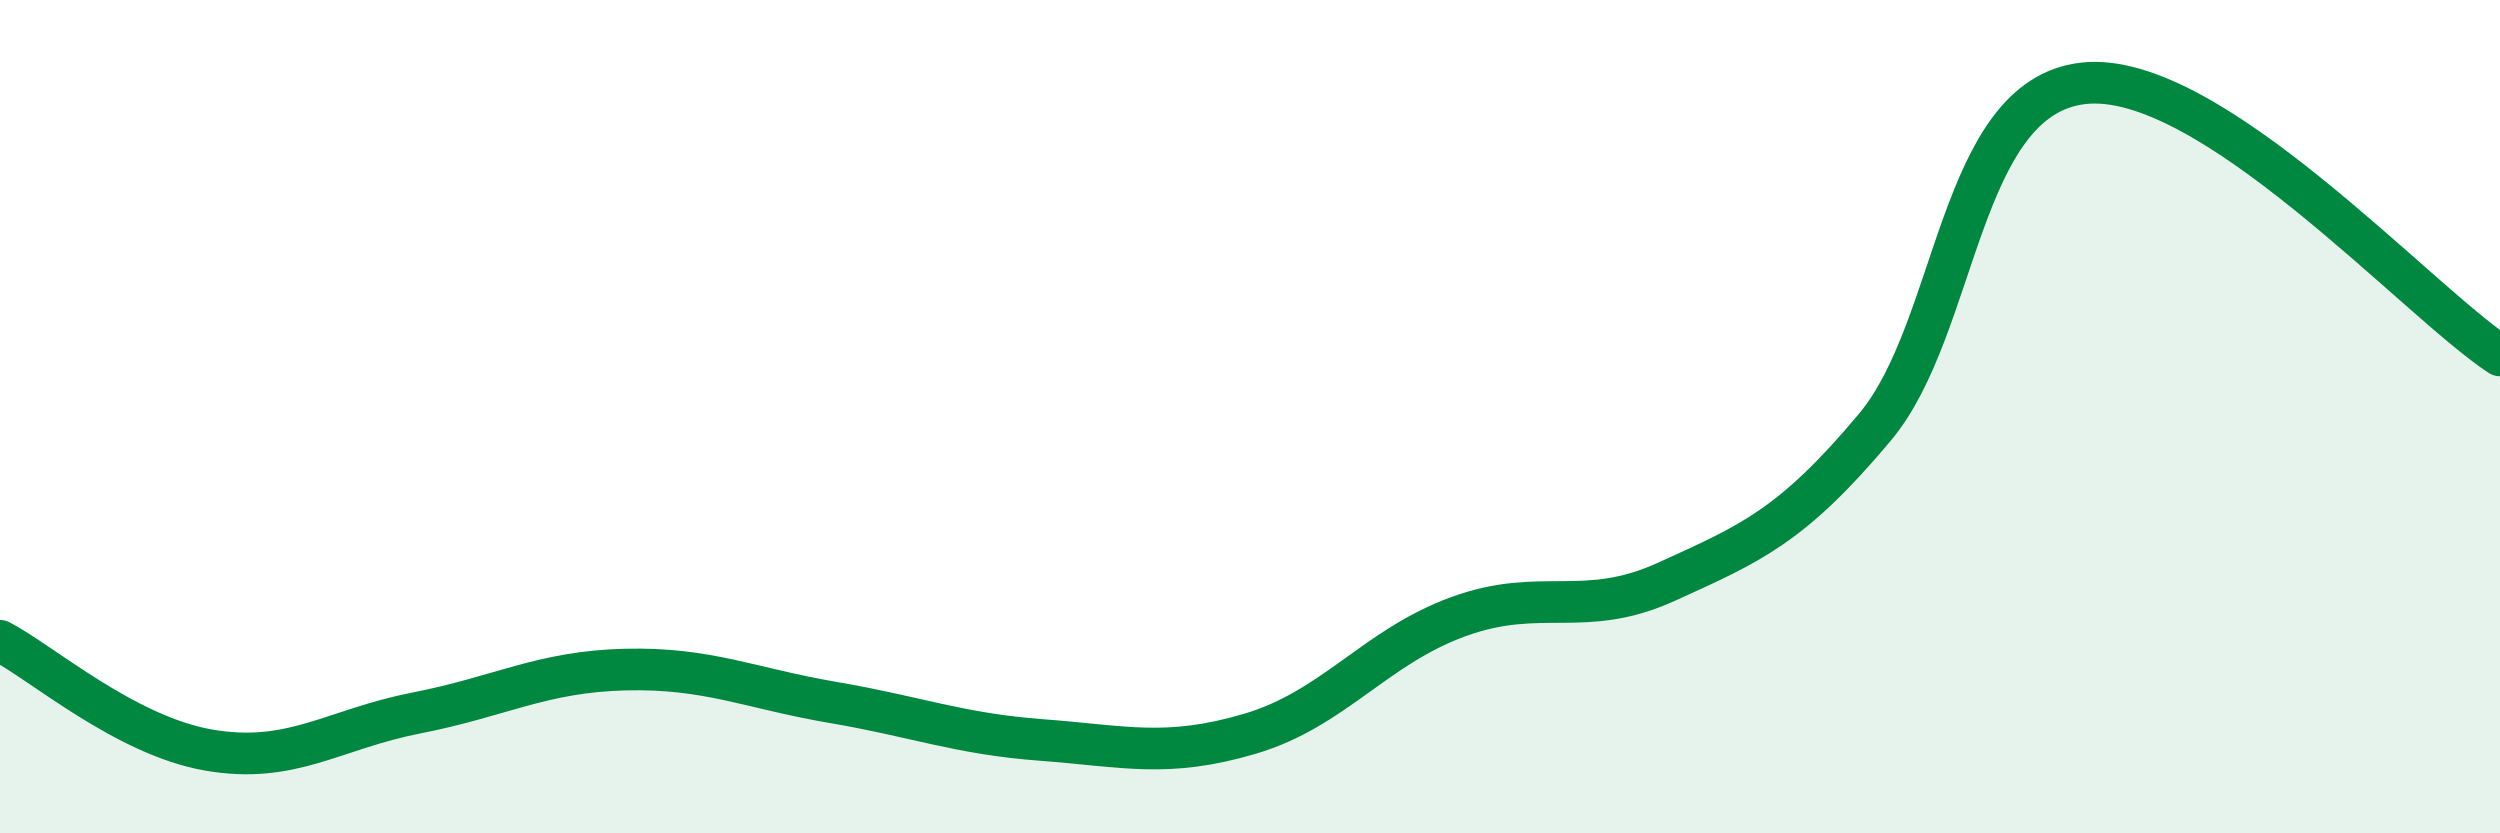 
    <svg width="60" height="20" viewBox="0 0 60 20" xmlns="http://www.w3.org/2000/svg">
      <path
        d="M 0,15.38 C 1,15.9 3,17.65 5,18 C 7,18.35 8,17.5 10,17.11 C 12,16.72 13,16.12 15,16.07 C 17,16.02 18,16.52 20,16.86 C 22,17.2 23,17.61 25,17.76 C 27,17.91 28,18.2 30,17.61 C 32,17.02 33,15.53 35,14.8 C 37,14.07 38,14.87 40,13.96 C 42,13.05 43,12.64 45,10.25 C 47,7.86 47,2.34 50,2 C 53,1.66 58,7.22 60,8.53L60 20L0 20Z"
        fill="#008740"
        opacity="0.1"
        stroke-linecap="round"
        stroke-linejoin="round"
      />
      <path
        d="M 0,15.38 C 1,15.9 3,17.65 5,18 C 7,18.35 8,17.5 10,17.11 C 12,16.72 13,16.12 15,16.07 C 17,16.02 18,16.52 20,16.86 C 22,17.2 23,17.61 25,17.76 C 27,17.91 28,18.2 30,17.61 C 32,17.02 33,15.53 35,14.8 C 37,14.07 38,14.87 40,13.96 C 42,13.05 43,12.64 45,10.25 C 47,7.86 47,2.34 50,2 C 53,1.66 58,7.22 60,8.53"
        stroke="#008740"
        stroke-width="1"
        fill="none"
        stroke-linecap="round"
        stroke-linejoin="round"
      />
    </svg>
  